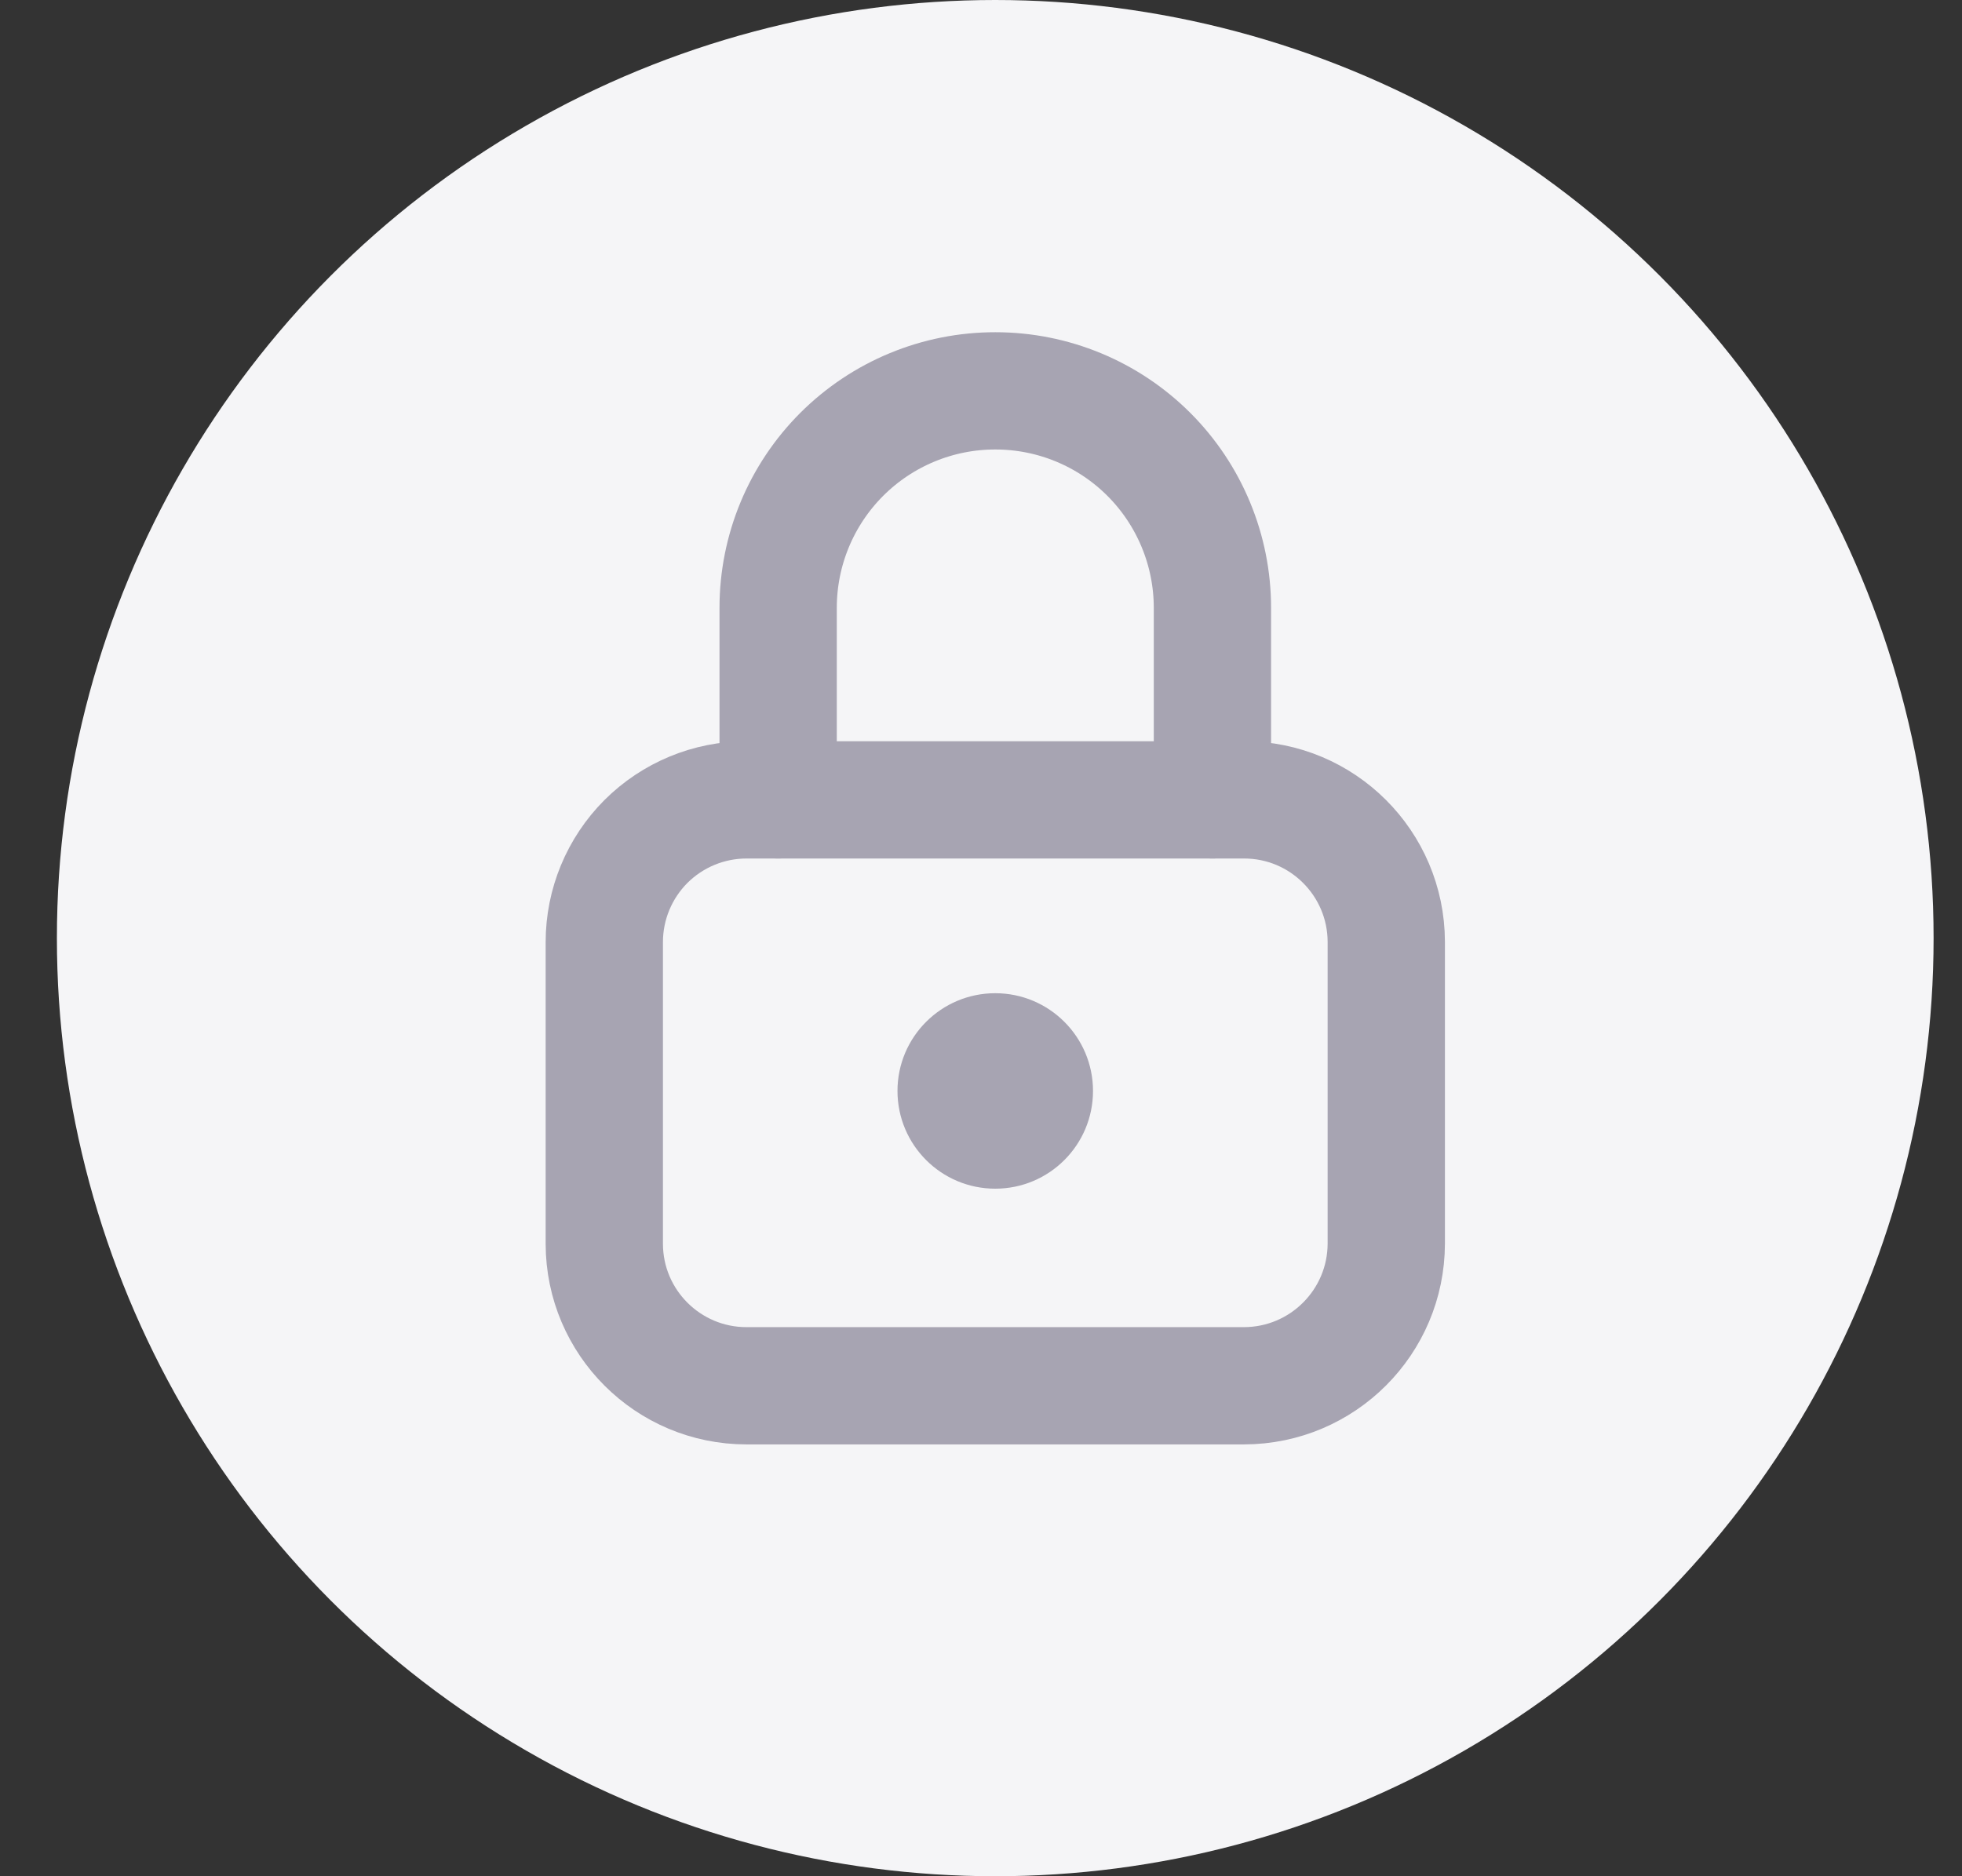 <svg width="23" height="22" viewBox="0 0 23 22" fill="none" xmlns="http://www.w3.org/2000/svg">
<rect x="0" y="0" width="23" height="22" fill="#333333" stroke="none"/>
<g clip-path="url(#clip0_11742_11279)">
<circle cx="11.667" cy="11" r="11" fill="#F5F5F7"/>
<path d="M14.213 9.379V7.127C14.213 6.453 13.945 5.805 13.468 5.328C12.991 4.851 12.344 4.583 11.669 4.583V4.583C10.994 4.582 10.346 4.85 9.868 5.327C9.39 5.805 9.122 6.452 9.122 7.127V9.379" stroke="#A7A4B2" stroke-width="1.375" stroke-linecap="round" stroke-linejoin="round"/>
<path fill-rule="evenodd" clip-rule="evenodd" d="M14.584 9.379H8.751C8.309 9.379 7.885 9.555 7.572 9.867C7.26 10.18 7.084 10.604 7.084 11.046V14.586C7.086 15.505 7.832 16.249 8.751 16.249H14.584C15.504 16.247 16.249 15.502 16.251 14.582V11.042C16.248 10.123 15.503 9.379 14.584 9.379Z" stroke="#A7A4B2" stroke-width="1.375" stroke-linecap="round" stroke-linejoin="round"/>
<circle cx="11.667" cy="12.792" r="1.146" fill="#A7A4B2"/>
</g>
<defs>
<clipPath id="clip0_11742_11279">
<rect width="22" height="22" fill="white" transform="translate(0.667)"/>
</clipPath>
</defs>
</svg>
